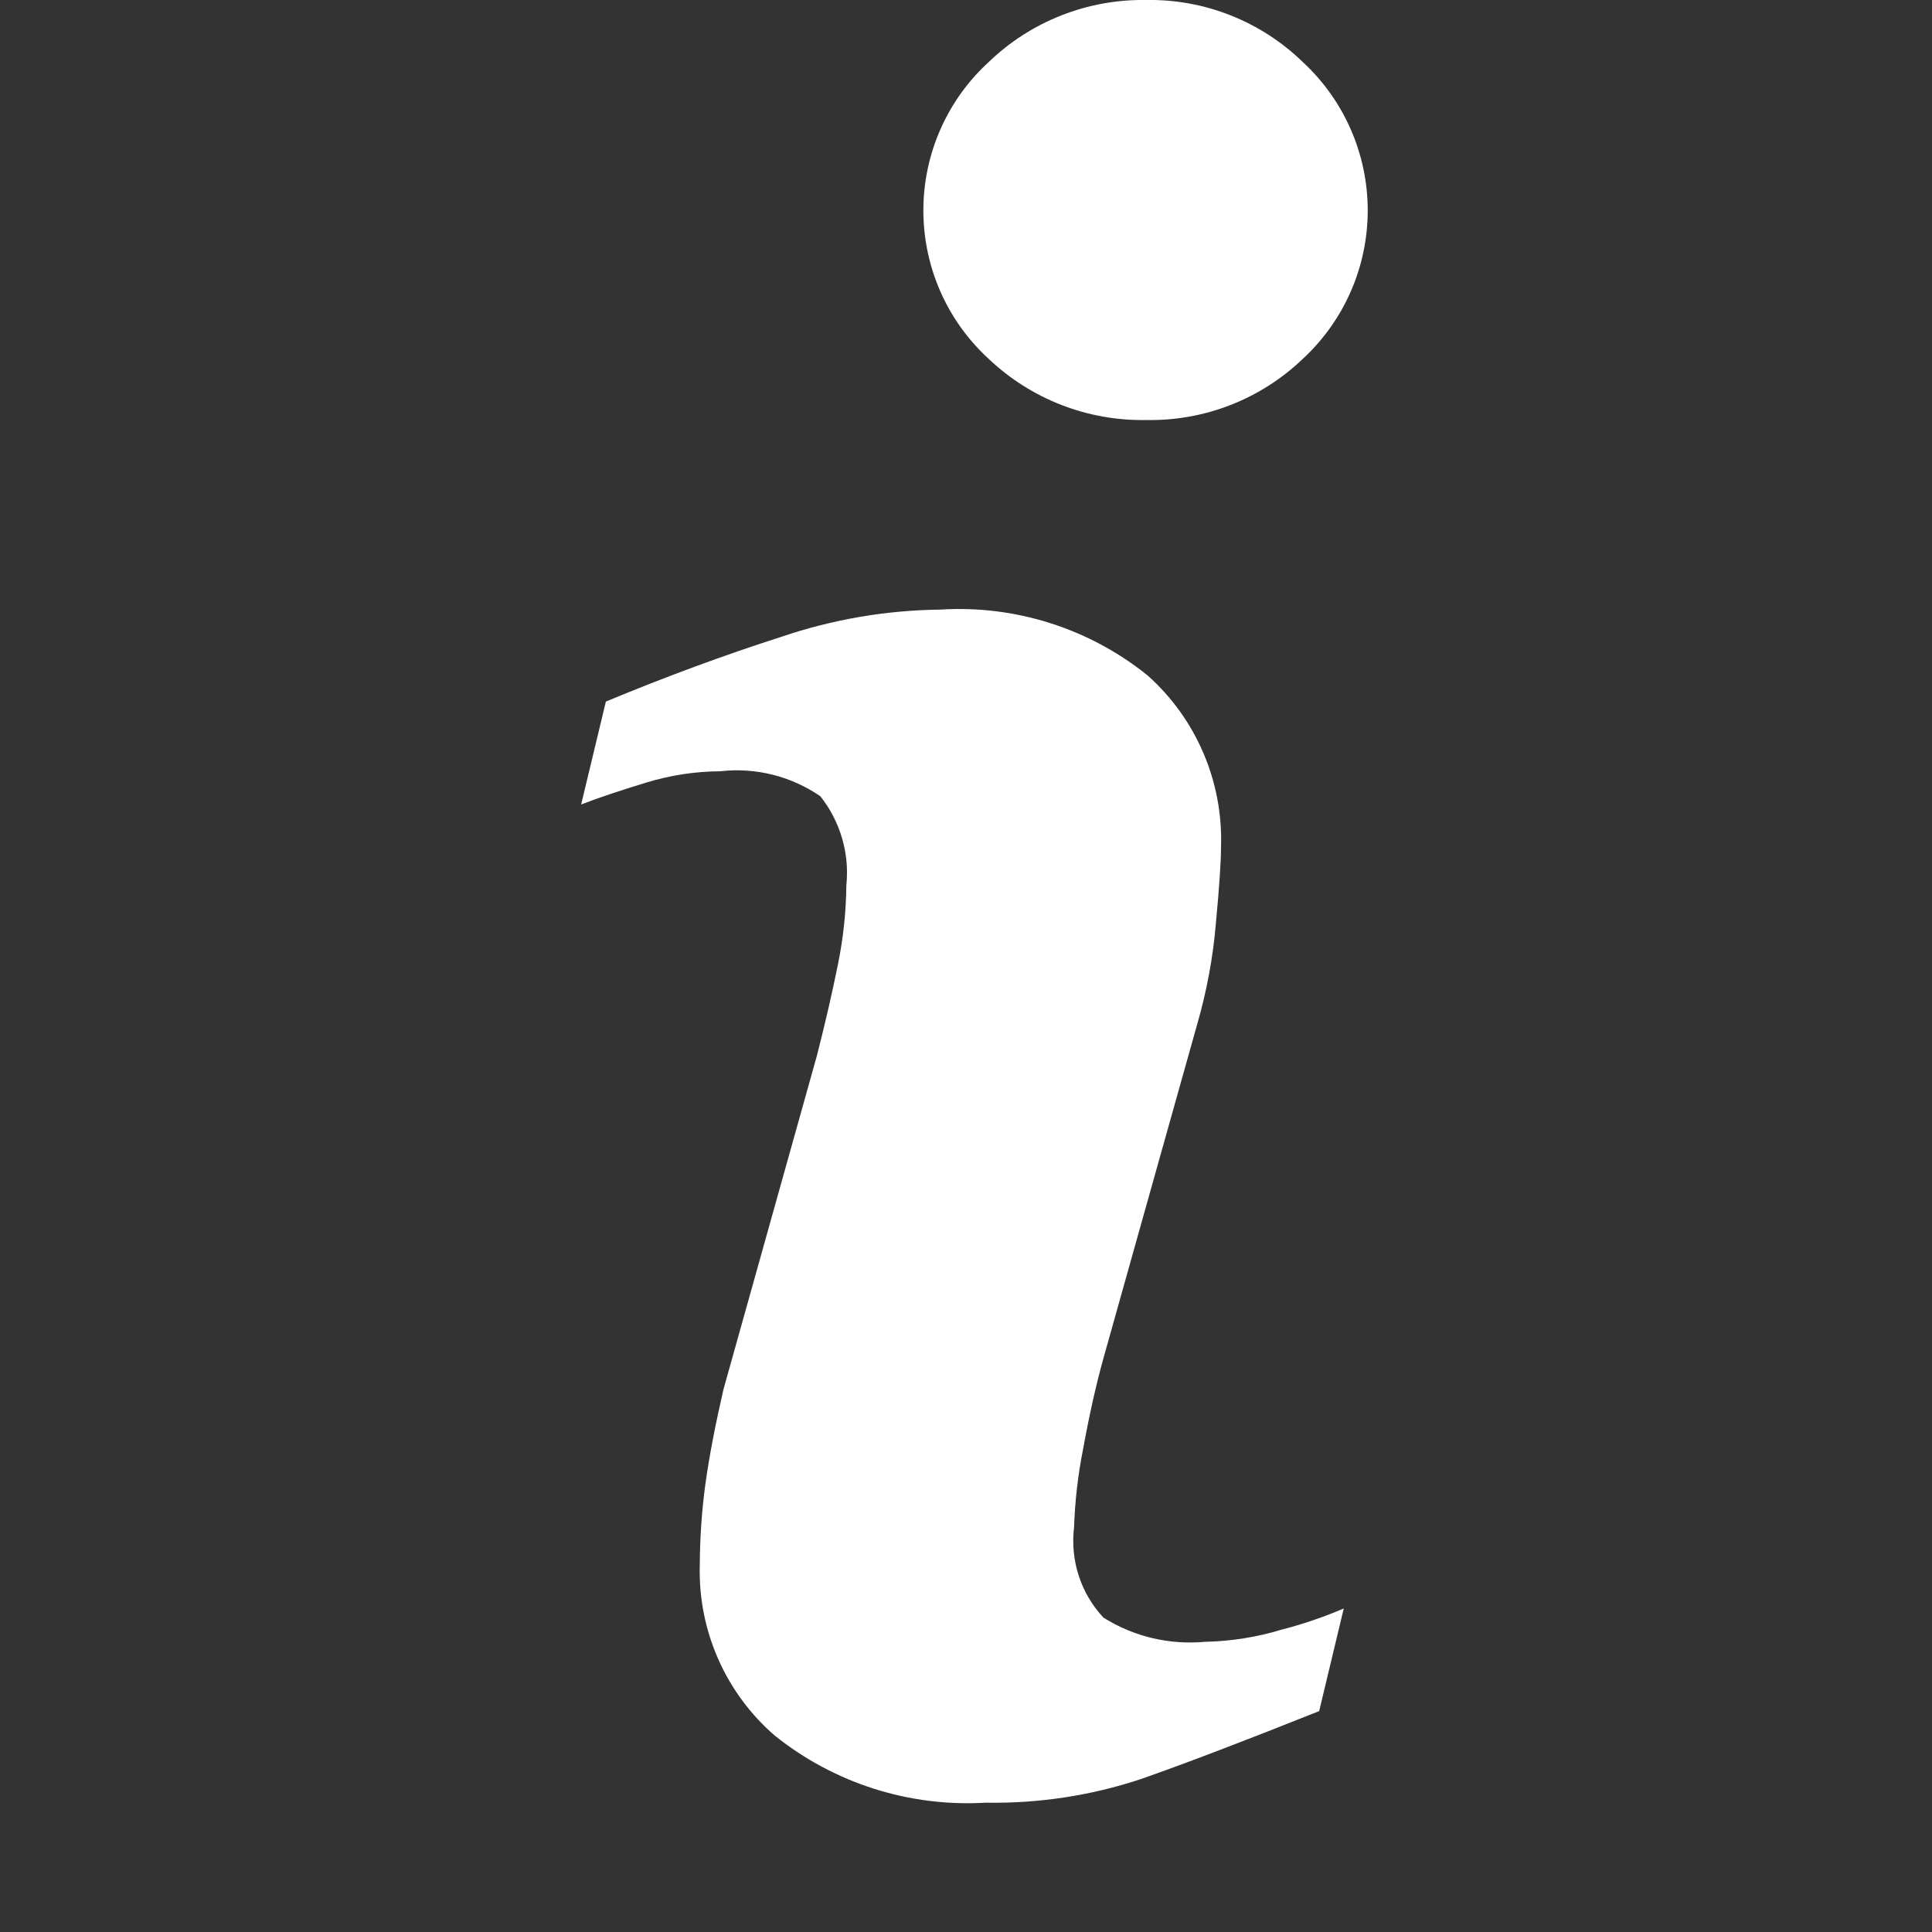 <svg width="15" height="15" viewBox="0 0 15 15" fill="none" xmlns="http://www.w3.org/2000/svg">
<rect x="0" y="0" width="15" height="15" fill="#333333" stroke="none"/>
<path fill-rule="evenodd" clip-rule="evenodd" d="M10.242 13.285C9.663 13.516 9.2 13.693 8.854 13.814C8.467 13.942 8.061 14.003 7.653 13.996C7.061 14.031 6.478 13.846 6.015 13.475C5.634 13.145 5.42 12.661 5.433 12.156C5.434 11.943 5.448 11.731 5.477 11.52C5.507 11.304 5.554 11.061 5.617 10.787L6.343 8.194C6.407 7.943 6.462 7.706 6.506 7.486C6.547 7.285 6.569 7.08 6.571 6.874C6.597 6.626 6.524 6.377 6.369 6.182C6.142 6.026 5.867 5.957 5.593 5.988C5.398 5.989 5.204 6.019 5.017 6.076C4.821 6.136 4.651 6.192 4.512 6.246L4.704 5.447C5.178 5.25 5.633 5.083 6.067 4.944C6.464 4.809 6.879 4.738 7.298 4.733C7.881 4.696 8.456 4.878 8.911 5.245C9.288 5.582 9.496 6.068 9.48 6.573C9.48 6.686 9.467 6.885 9.44 7.169C9.418 7.434 9.369 7.696 9.295 7.952L8.568 10.542C8.51 10.75 8.457 10.987 8.409 11.251C8.369 11.451 8.346 11.654 8.339 11.858C8.308 12.114 8.391 12.371 8.567 12.559C8.802 12.707 9.078 12.772 9.354 12.747C9.557 12.743 9.758 12.711 9.952 12.652C10.116 12.61 10.277 12.555 10.433 12.488L10.242 13.285ZM10.114 2.787C9.787 3.1 9.35 3.27 8.898 3.261C8.444 3.269 8.006 3.099 7.677 2.787C7.353 2.491 7.169 2.073 7.169 1.634C7.169 1.195 7.353 0.777 7.677 0.481C8.004 0.166 8.443 -0.007 8.898 0C9.351 -0.008 9.789 0.165 10.114 0.481C10.436 0.778 10.619 1.196 10.619 1.634C10.619 2.072 10.436 2.49 10.114 2.787Z" fill="white"/>
</svg>

